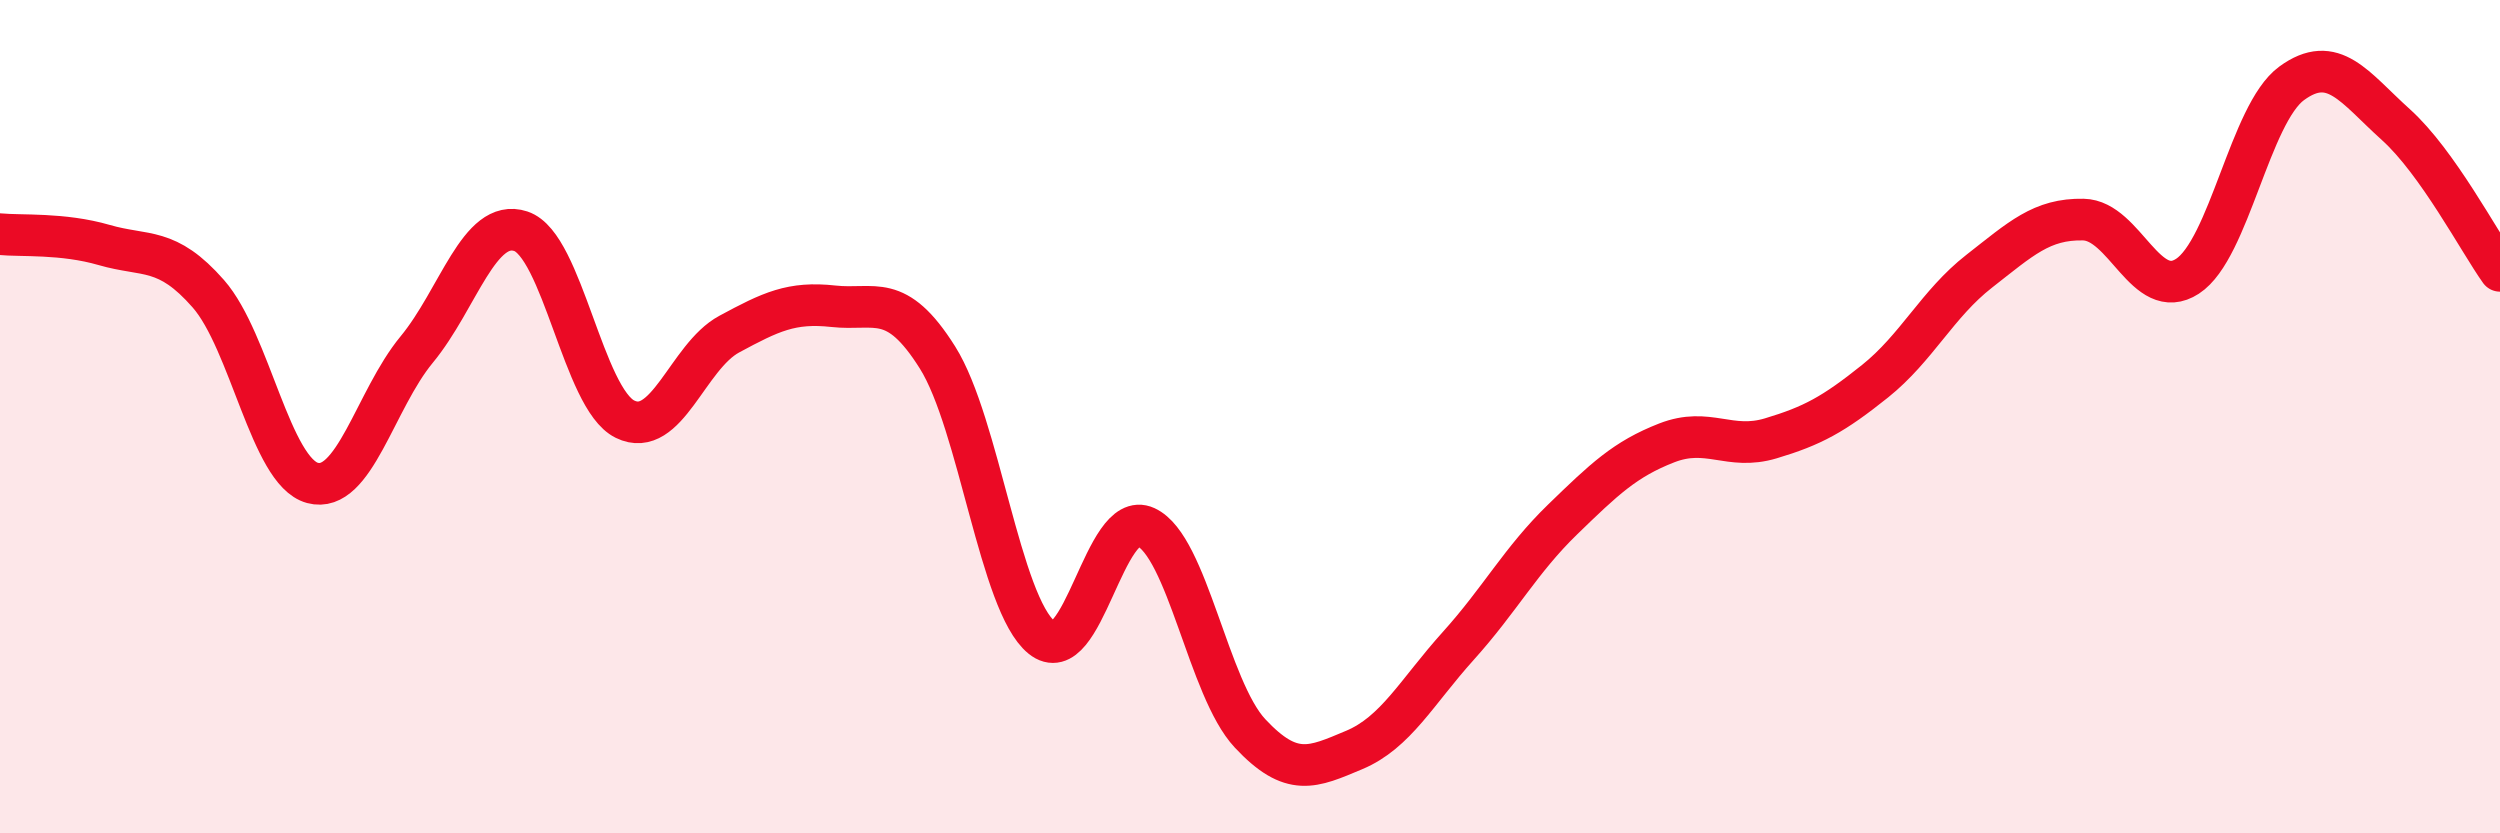 
    <svg width="60" height="20" viewBox="0 0 60 20" xmlns="http://www.w3.org/2000/svg">
      <path
        d="M 0,5.62 C 0.5,5.67 1.5,5.59 2.5,5.88 C 3.5,6.17 4,5.91 5,7.05 C 6,8.19 6.5,11.32 7.5,11.59 C 8.5,11.86 9,9.6 10,8.39 C 11,7.18 11.5,5.22 12.5,5.55 C 13.5,5.88 14,9.57 15,10.06 C 16,10.55 16.5,8.56 17.5,8.02 C 18.5,7.48 19,7.24 20,7.35 C 21,7.46 21.5,6.99 22.5,8.58 C 23.5,10.17 24,14.49 25,15.3 C 26,16.11 26.5,12.19 27.5,12.65 C 28.5,13.11 29,16.53 30,17.6 C 31,18.67 31.5,18.42 32.5,18 C 33.5,17.58 34,16.61 35,15.5 C 36,14.39 36.5,13.44 37.5,12.47 C 38.5,11.5 39,11.02 40,10.63 C 41,10.24 41.5,10.82 42.5,10.52 C 43.5,10.22 44,9.95 45,9.15 C 46,8.35 46.5,7.29 47.5,6.51 C 48.5,5.73 49,5.25 50,5.27 C 51,5.29 51.5,7.28 52.5,6.63 C 53.5,5.98 54,2.73 55,2 C 56,1.27 56.5,2.09 57.5,2.99 C 58.5,3.89 59.5,5.8 60,6.5L60 20L0 20Z"
        fill="#EB0A25"
        opacity="0.1"
        stroke-linecap="round"
        stroke-linejoin="round"
      />
      <path
        d="M 0,5.62 C 0.5,5.67 1.5,5.59 2.5,5.88 C 3.5,6.17 4,5.91 5,7.05 C 6,8.19 6.5,11.32 7.5,11.59 C 8.5,11.86 9,9.6 10,8.39 C 11,7.18 11.5,5.22 12.5,5.55 C 13.5,5.88 14,9.57 15,10.06 C 16,10.55 16.5,8.56 17.5,8.02 C 18.5,7.48 19,7.24 20,7.35 C 21,7.46 21.5,6.99 22.5,8.58 C 23.5,10.17 24,14.49 25,15.3 C 26,16.11 26.5,12.19 27.5,12.65 C 28.5,13.11 29,16.53 30,17.6 C 31,18.67 31.5,18.42 32.5,18 C 33.5,17.58 34,16.61 35,15.5 C 36,14.39 36.5,13.44 37.5,12.47 C 38.5,11.5 39,11.02 40,10.63 C 41,10.24 41.5,10.82 42.5,10.52 C 43.5,10.22 44,9.95 45,9.15 C 46,8.35 46.5,7.29 47.5,6.51 C 48.5,5.73 49,5.25 50,5.27 C 51,5.29 51.5,7.28 52.5,6.63 C 53.5,5.98 54,2.73 55,2 C 56,1.27 56.5,2.09 57.5,2.99 C 58.5,3.89 59.5,5.8 60,6.5"
        stroke="#EB0A25"
        stroke-width="1"
        fill="none"
        stroke-linecap="round"
        stroke-linejoin="round"
      />
    </svg>
  